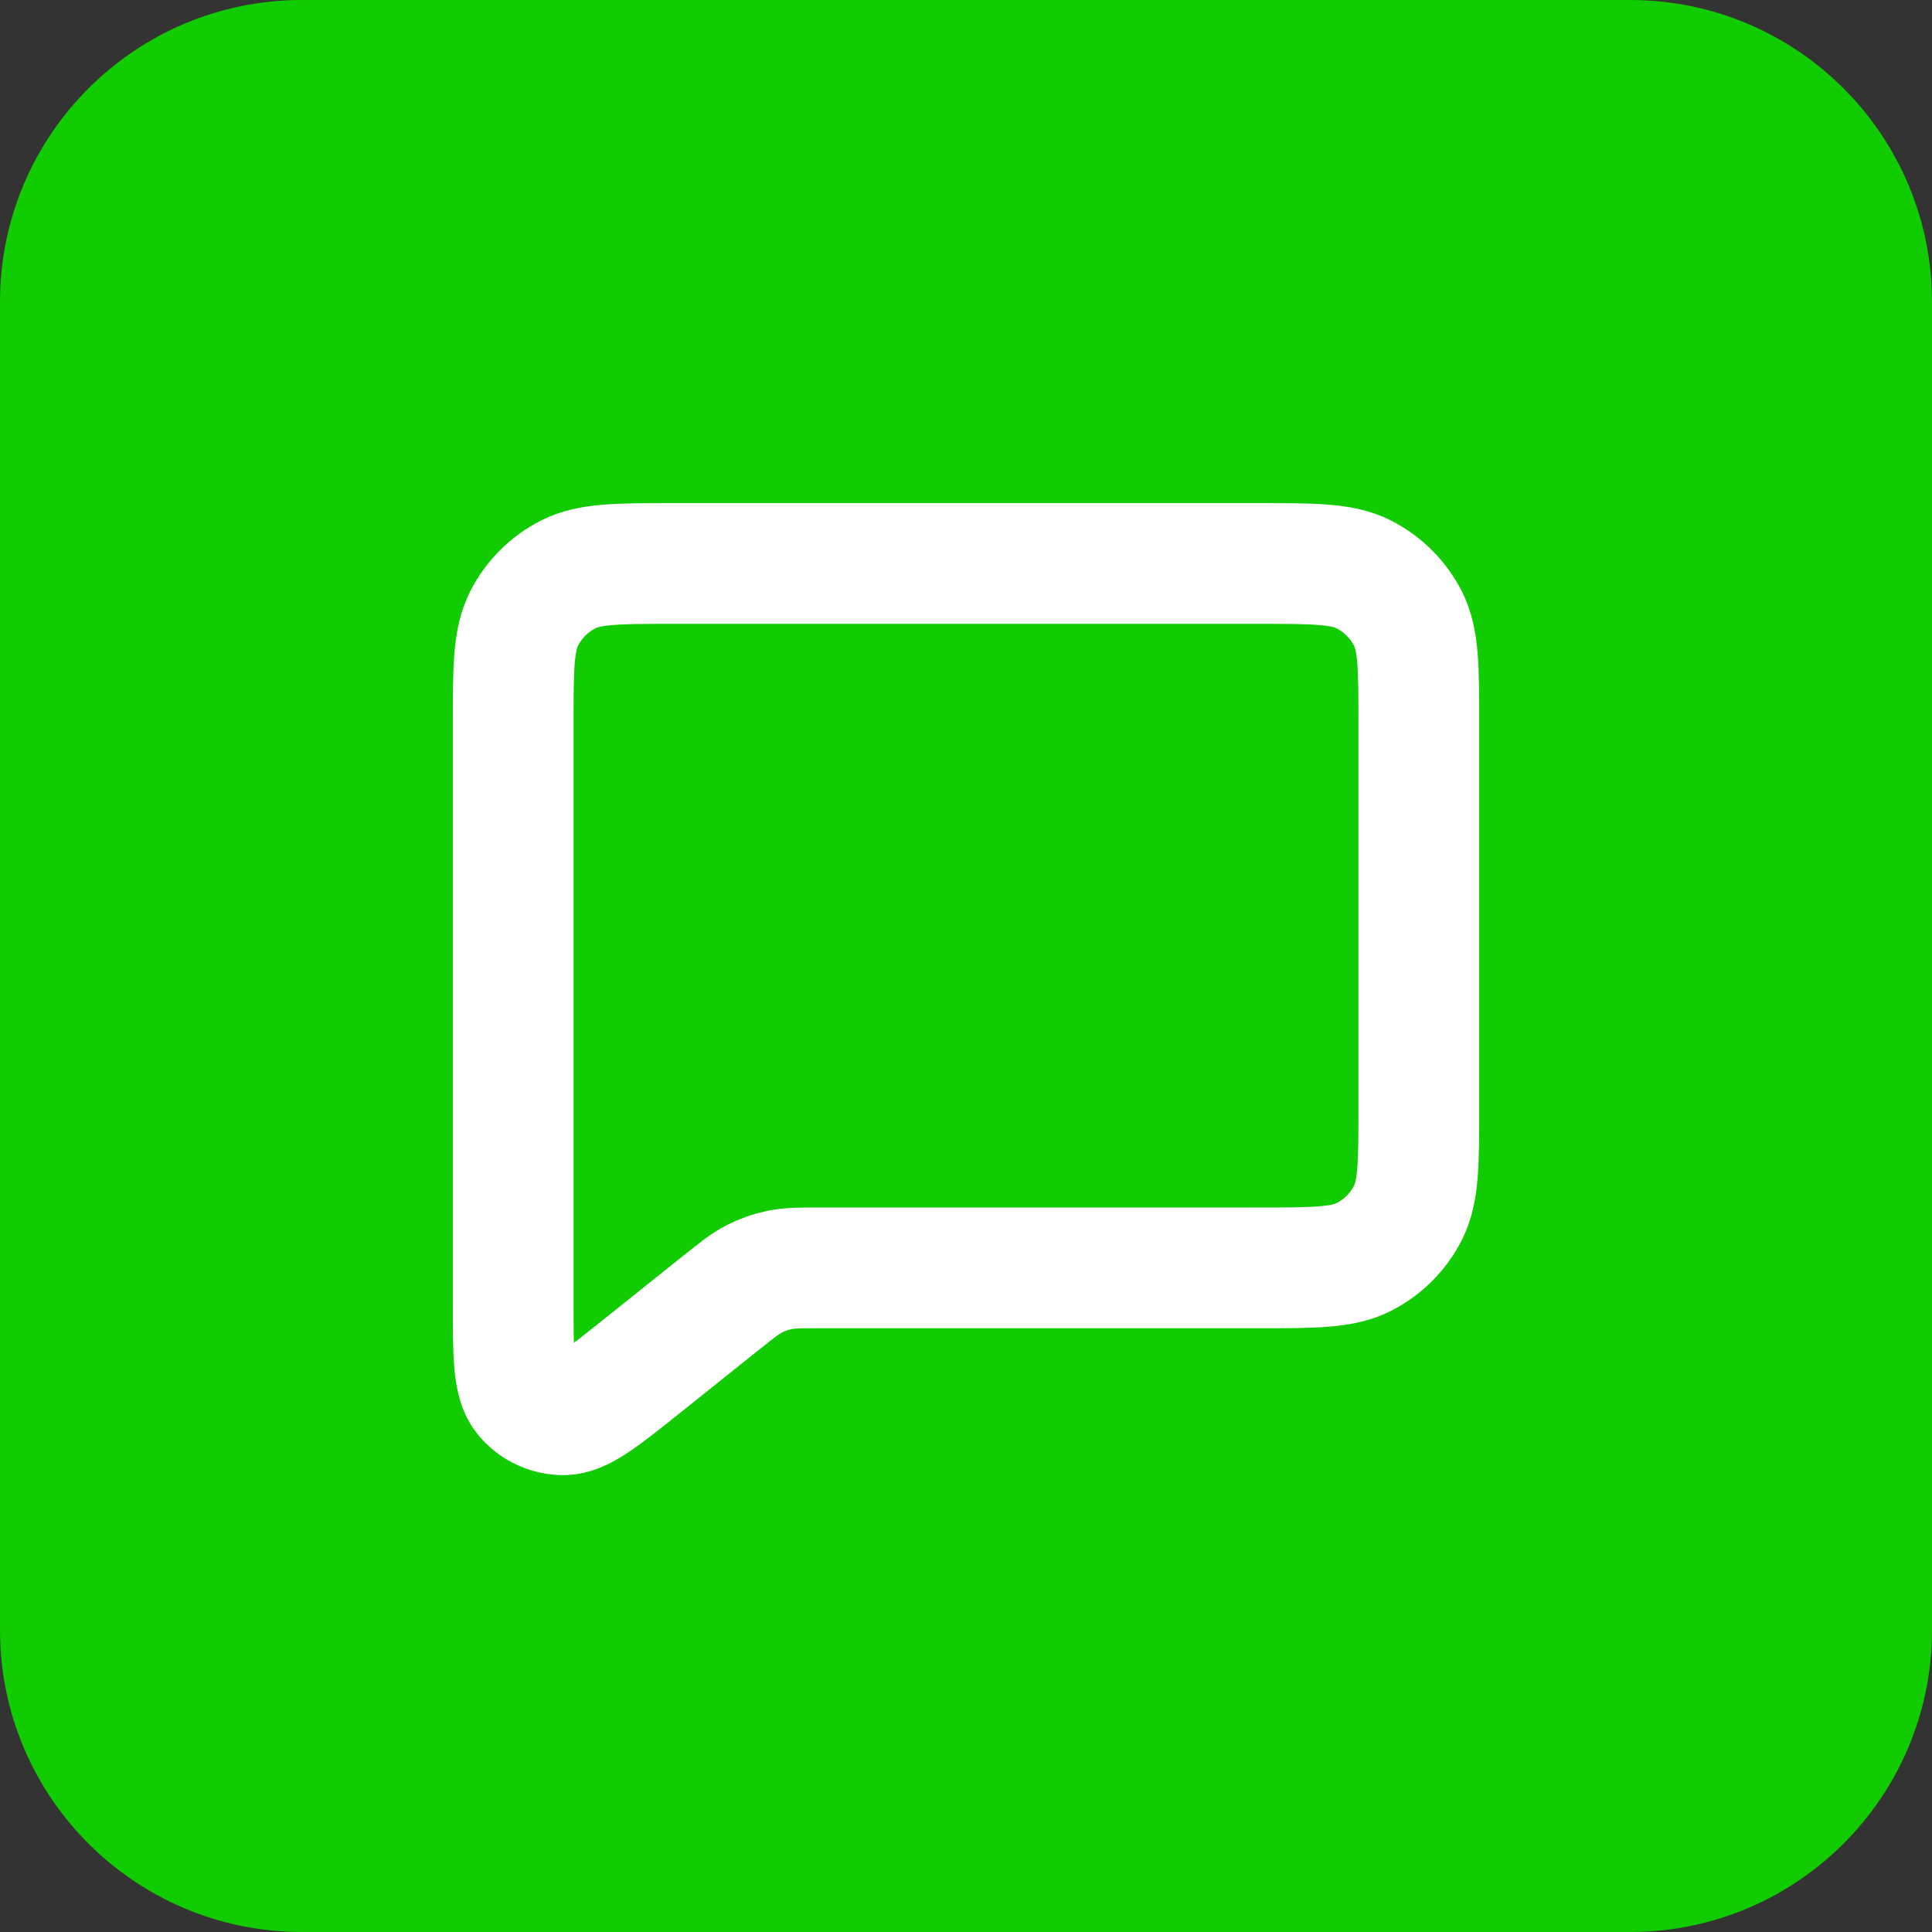 <?xml version="1.0" encoding="UTF-8"?> <svg xmlns="http://www.w3.org/2000/svg" width="32" height="32" viewBox="0 0 32 32" fill="none"><rect x="0" y="0" width="32" height="32" fill="#333333" stroke="none"/><path d="M27 0H5C2.239 0 0 2.239 0 5V27C0 29.761 2.239 32 5 32H27C29.761 32 32 29.761 32 27V5C32 2.239 29.761 0 27 0Z" fill="#11CC00"></path><path d="M10.666 22.6L11.936 21.584L11.946 21.577C12.21 21.365 12.344 21.258 12.493 21.182C12.627 21.114 12.769 21.064 12.916 21.034C13.082 21 13.255 21 13.602 21H20.836C21.767 21 22.234 21 22.59 20.819C22.904 20.659 23.159 20.404 23.319 20.09C23.5 19.734 23.5 19.268 23.5 18.336V11.997C23.5 11.066 23.5 10.599 23.319 10.243C23.159 9.93 22.903 9.675 22.59 9.515C22.233 9.333 21.767 9.333 20.834 9.333H11.167C10.233 9.333 9.766 9.333 9.41 9.515C9.096 9.675 8.841 9.93 8.682 10.243C8.5 10.6 8.5 11.067 8.5 12V21.559C8.5 22.447 8.5 22.891 8.682 23.119C8.84 23.318 9.08 23.433 9.334 23.433C9.626 23.433 9.973 23.155 10.666 22.6Z" stroke="white" stroke-width="2" stroke-linecap="round" stroke-linejoin="round"></path></svg> 